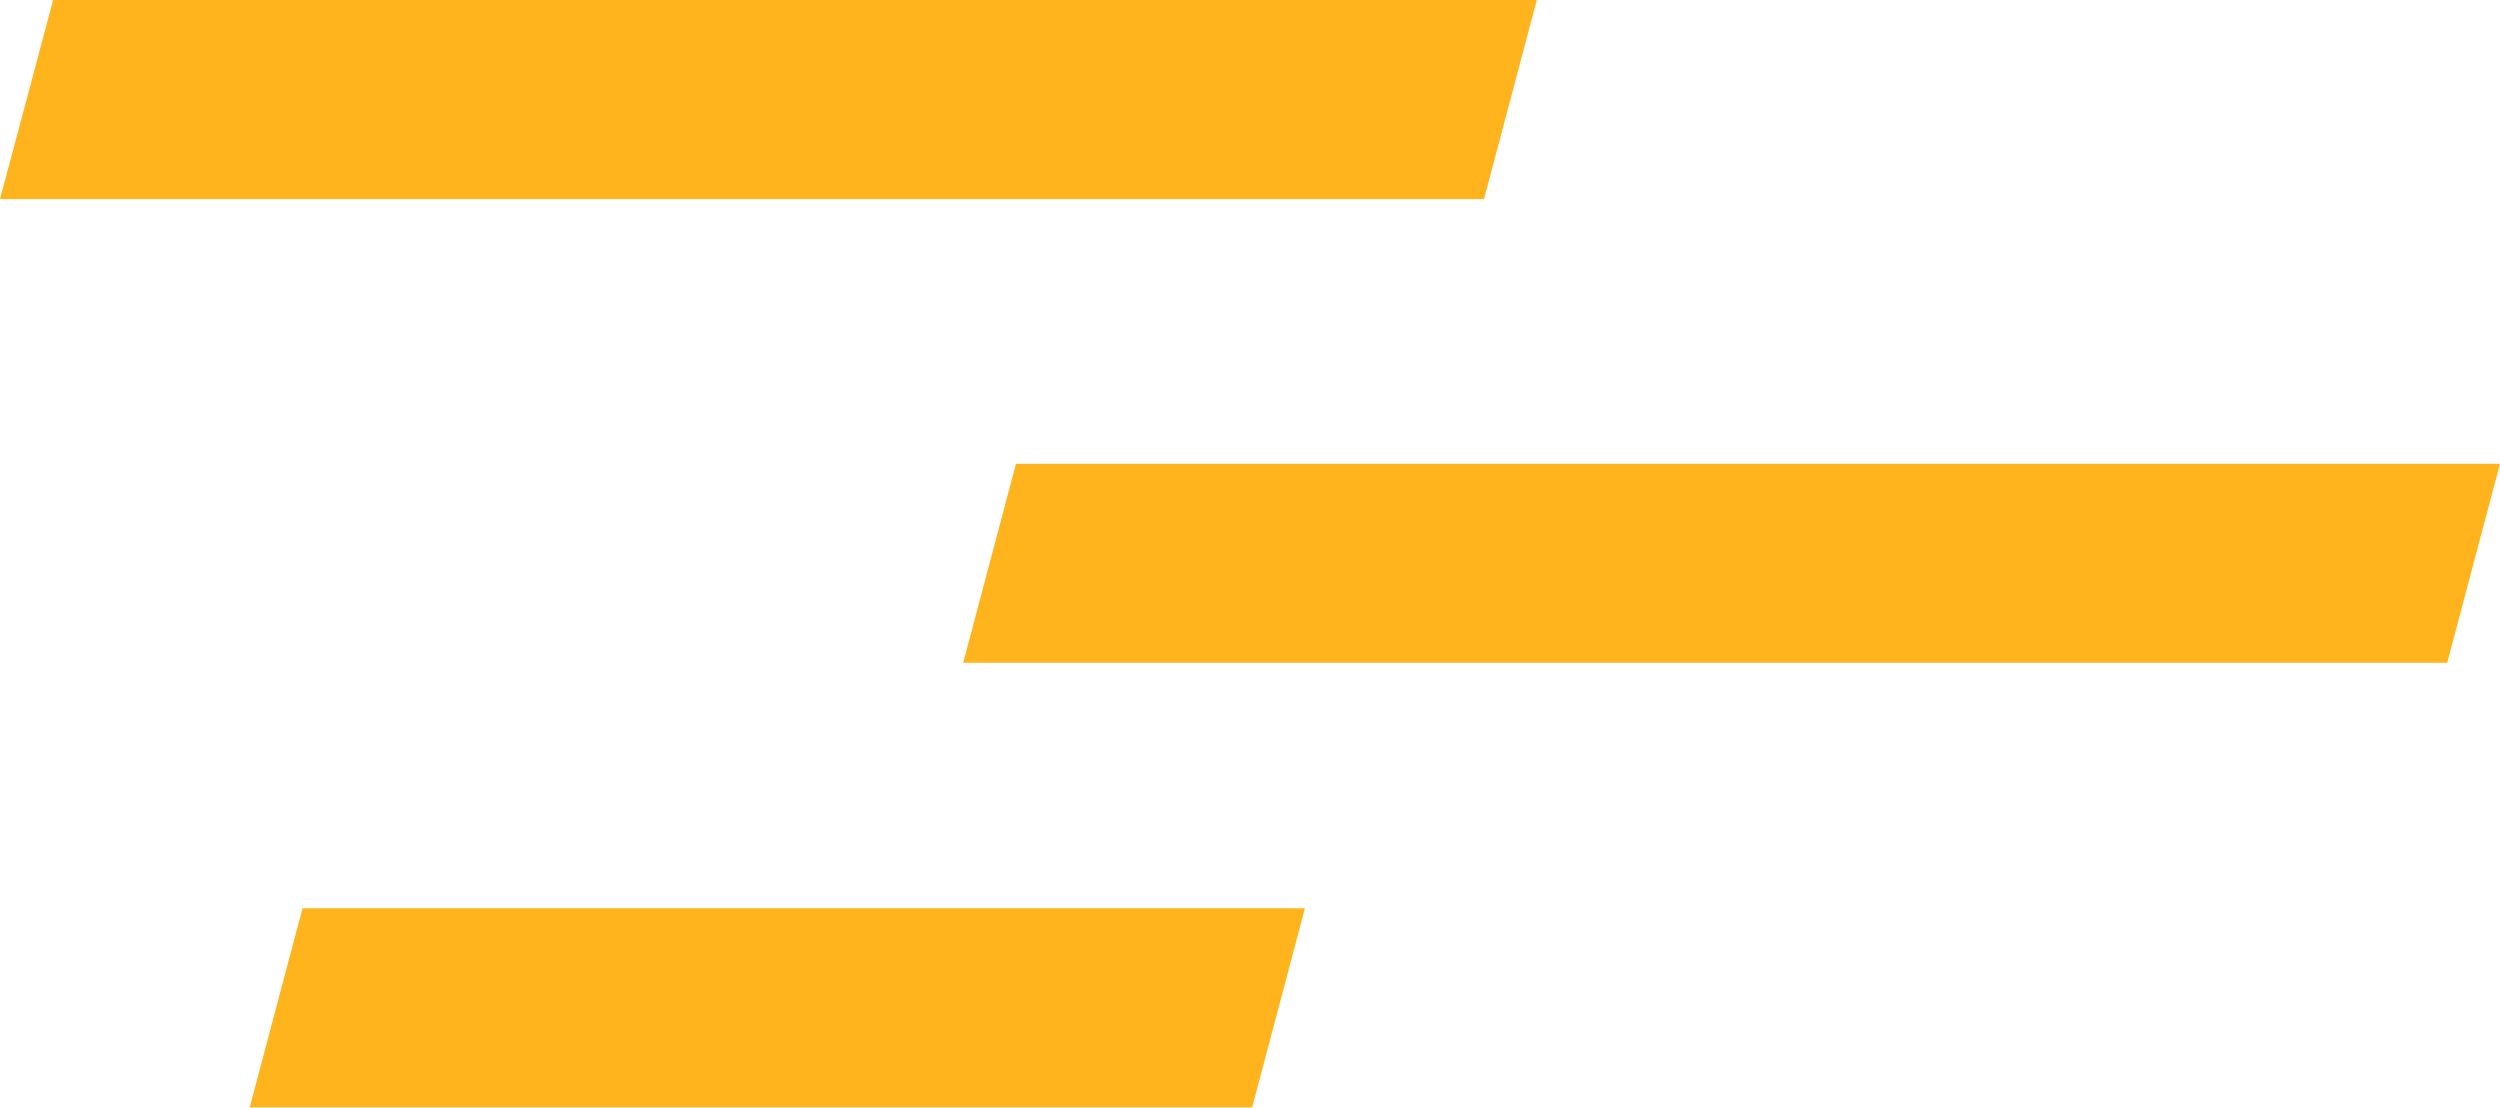 <?xml version="1.0" encoding="UTF-8"?> <svg xmlns="http://www.w3.org/2000/svg" width="352" height="156" viewBox="0 0 352 156" fill="none"> <path d="M208.951 28.027H0L7.484 0H216.385L208.951 28.027Z" fill="#FFB41D"></path> <path d="M344.566 93.327H135.615L143.049 65.299H352L344.566 93.327Z" fill="#FFB41D"></path> <path d="M176.303 155.912H35.161L42.595 127.884H183.737L176.303 155.912Z" fill="#FFB41D"></path> </svg> 